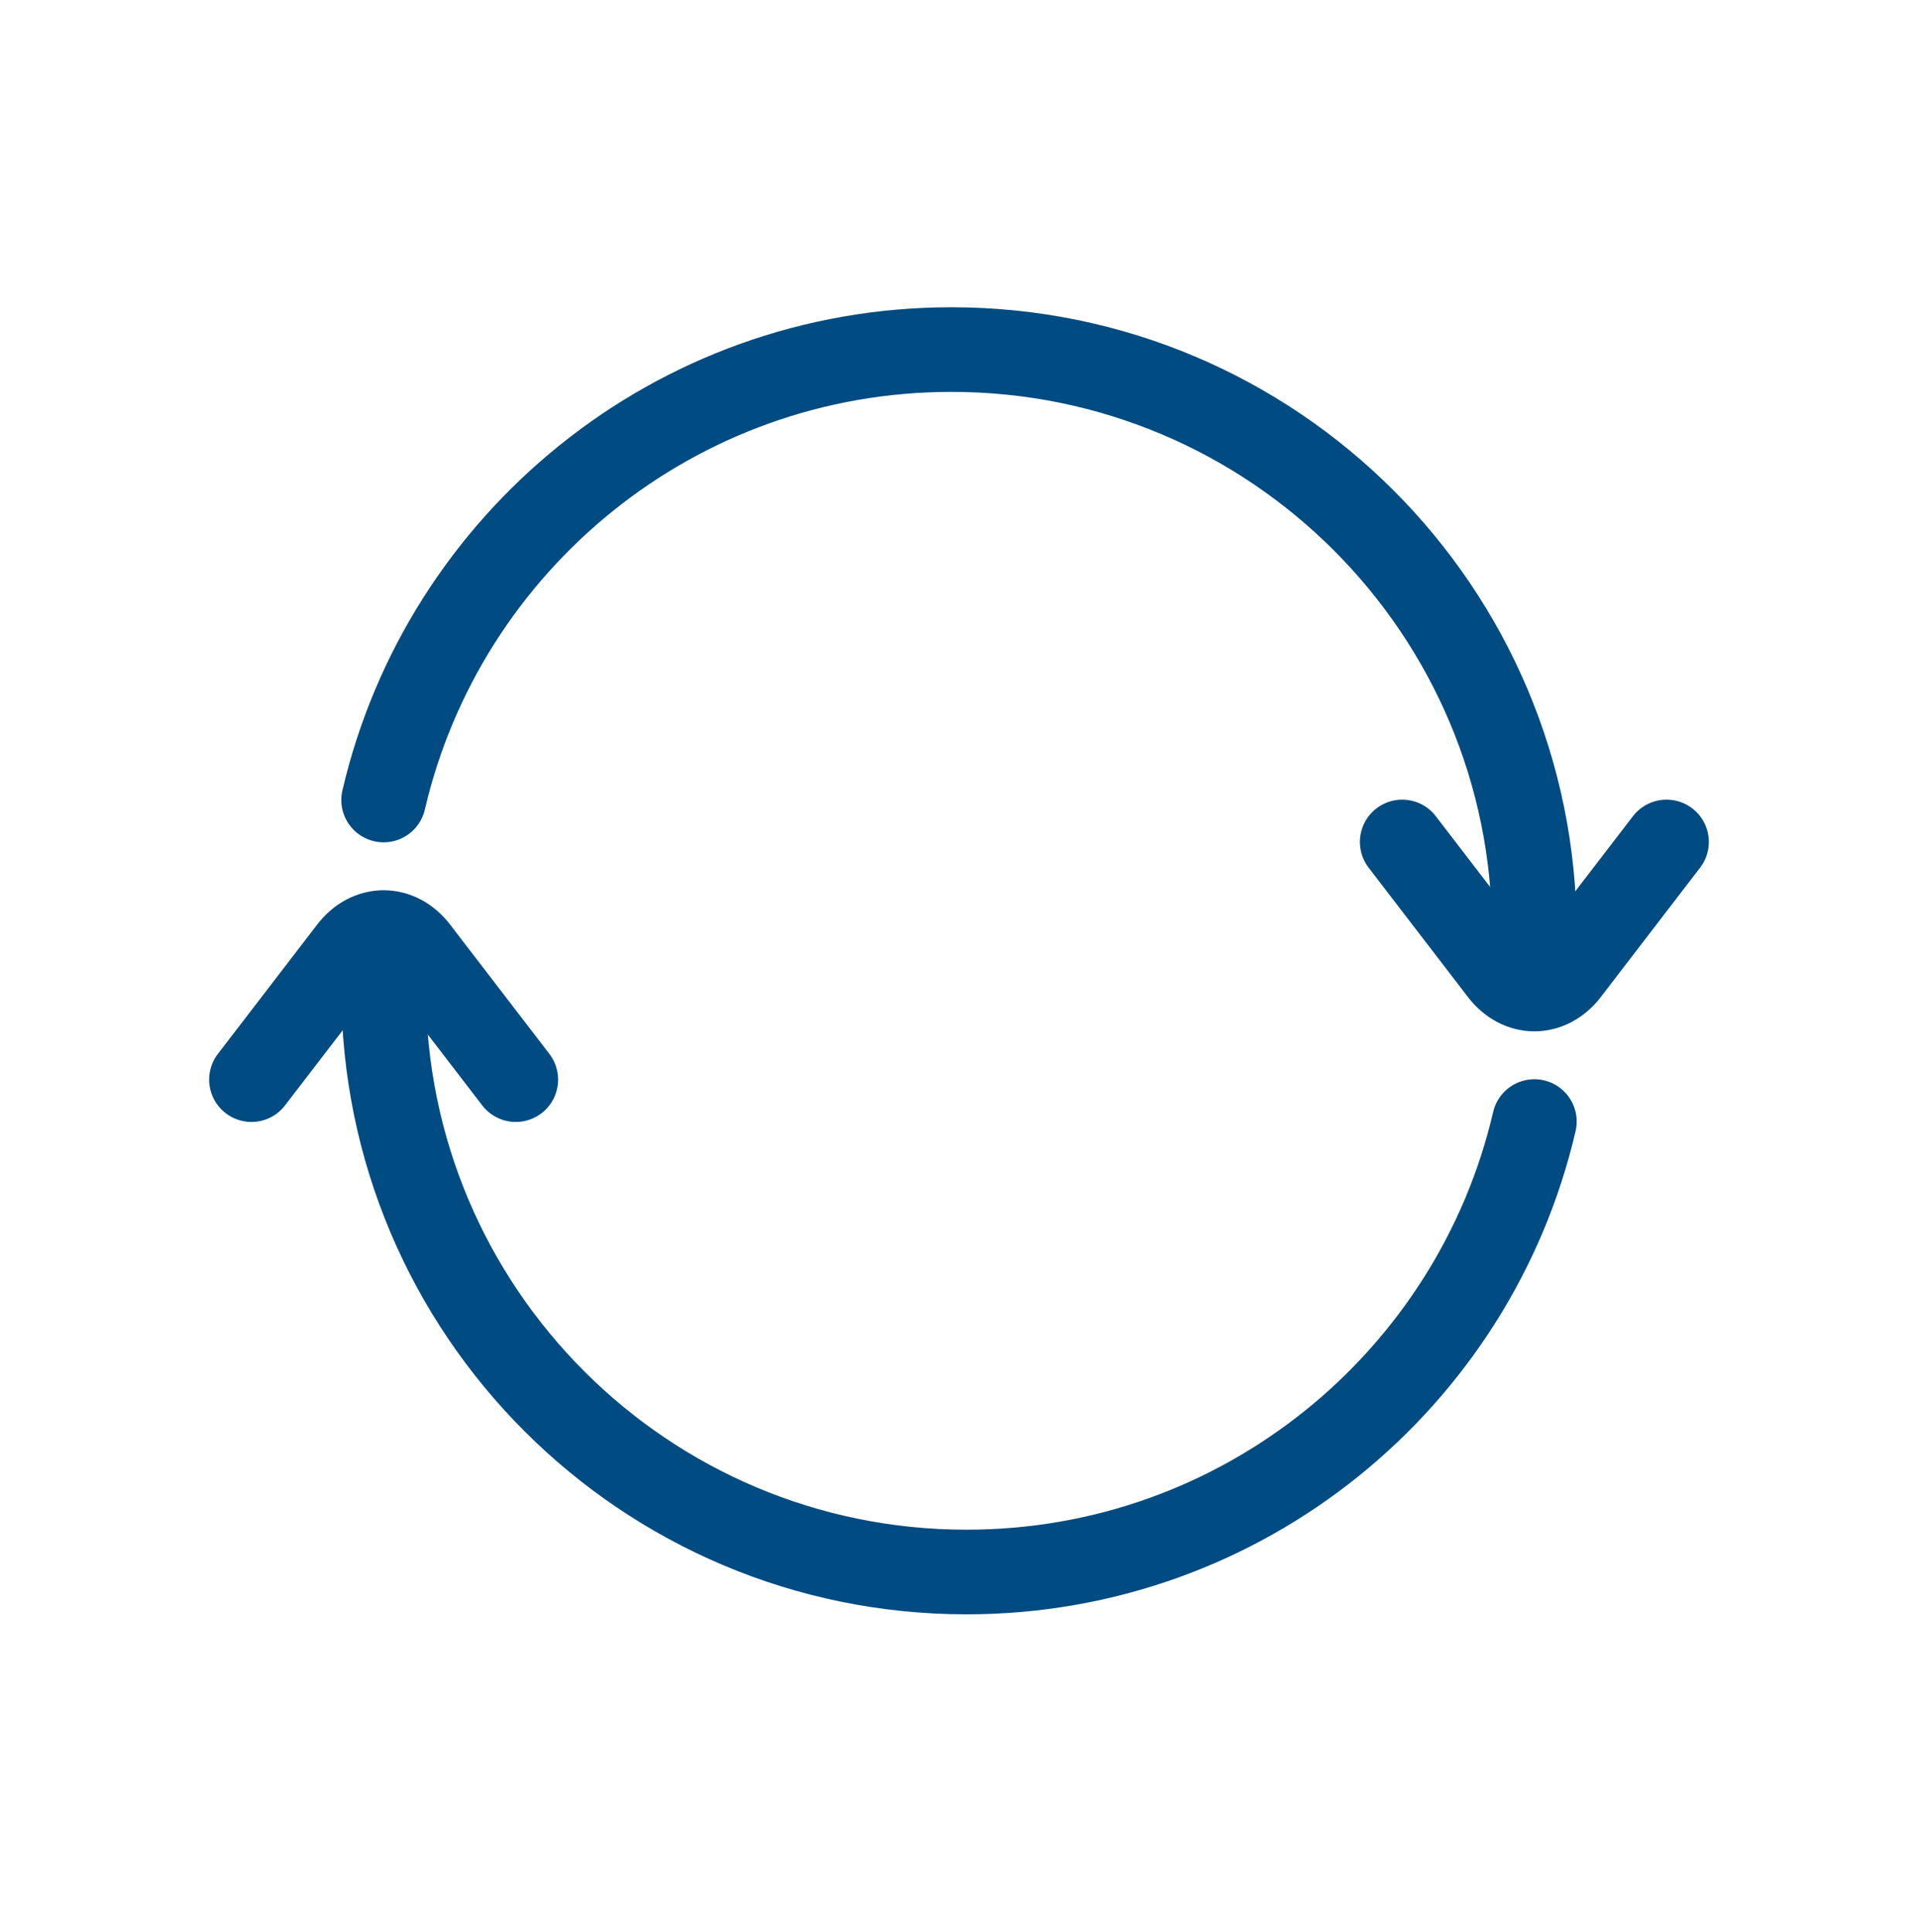 <svg width="136" height="137" viewBox="0 0 136 137" fill="none" xmlns="http://www.w3.org/2000/svg">
<path d="M27.202 70.122C27.202 92.95 45.708 111.456 68.536 111.456C88.132 111.456 104.543 97.82 108.798 79.519" stroke="#004B81" stroke-width="6" stroke-linecap="round"/>
<path d="M108.798 66.119C108.798 43.29 90.292 24.785 67.464 24.785C47.868 24.785 31.457 38.421 27.202 56.721" stroke="#004B81" stroke-width="6" stroke-linecap="round"/>
<path d="M36.573 76.546L29.533 67.376C28.246 65.7 26.159 65.7 24.872 67.376L17.831 76.546" stroke="#004B81" stroke-width="6" stroke-linecap="round" stroke-linejoin="round"/>
<path d="M99.427 59.694L106.467 68.864C107.754 70.541 109.841 70.541 111.128 68.864L118.168 59.694" stroke="#004B81" stroke-width="6" stroke-linecap="round" stroke-linejoin="round"/>
</svg>
